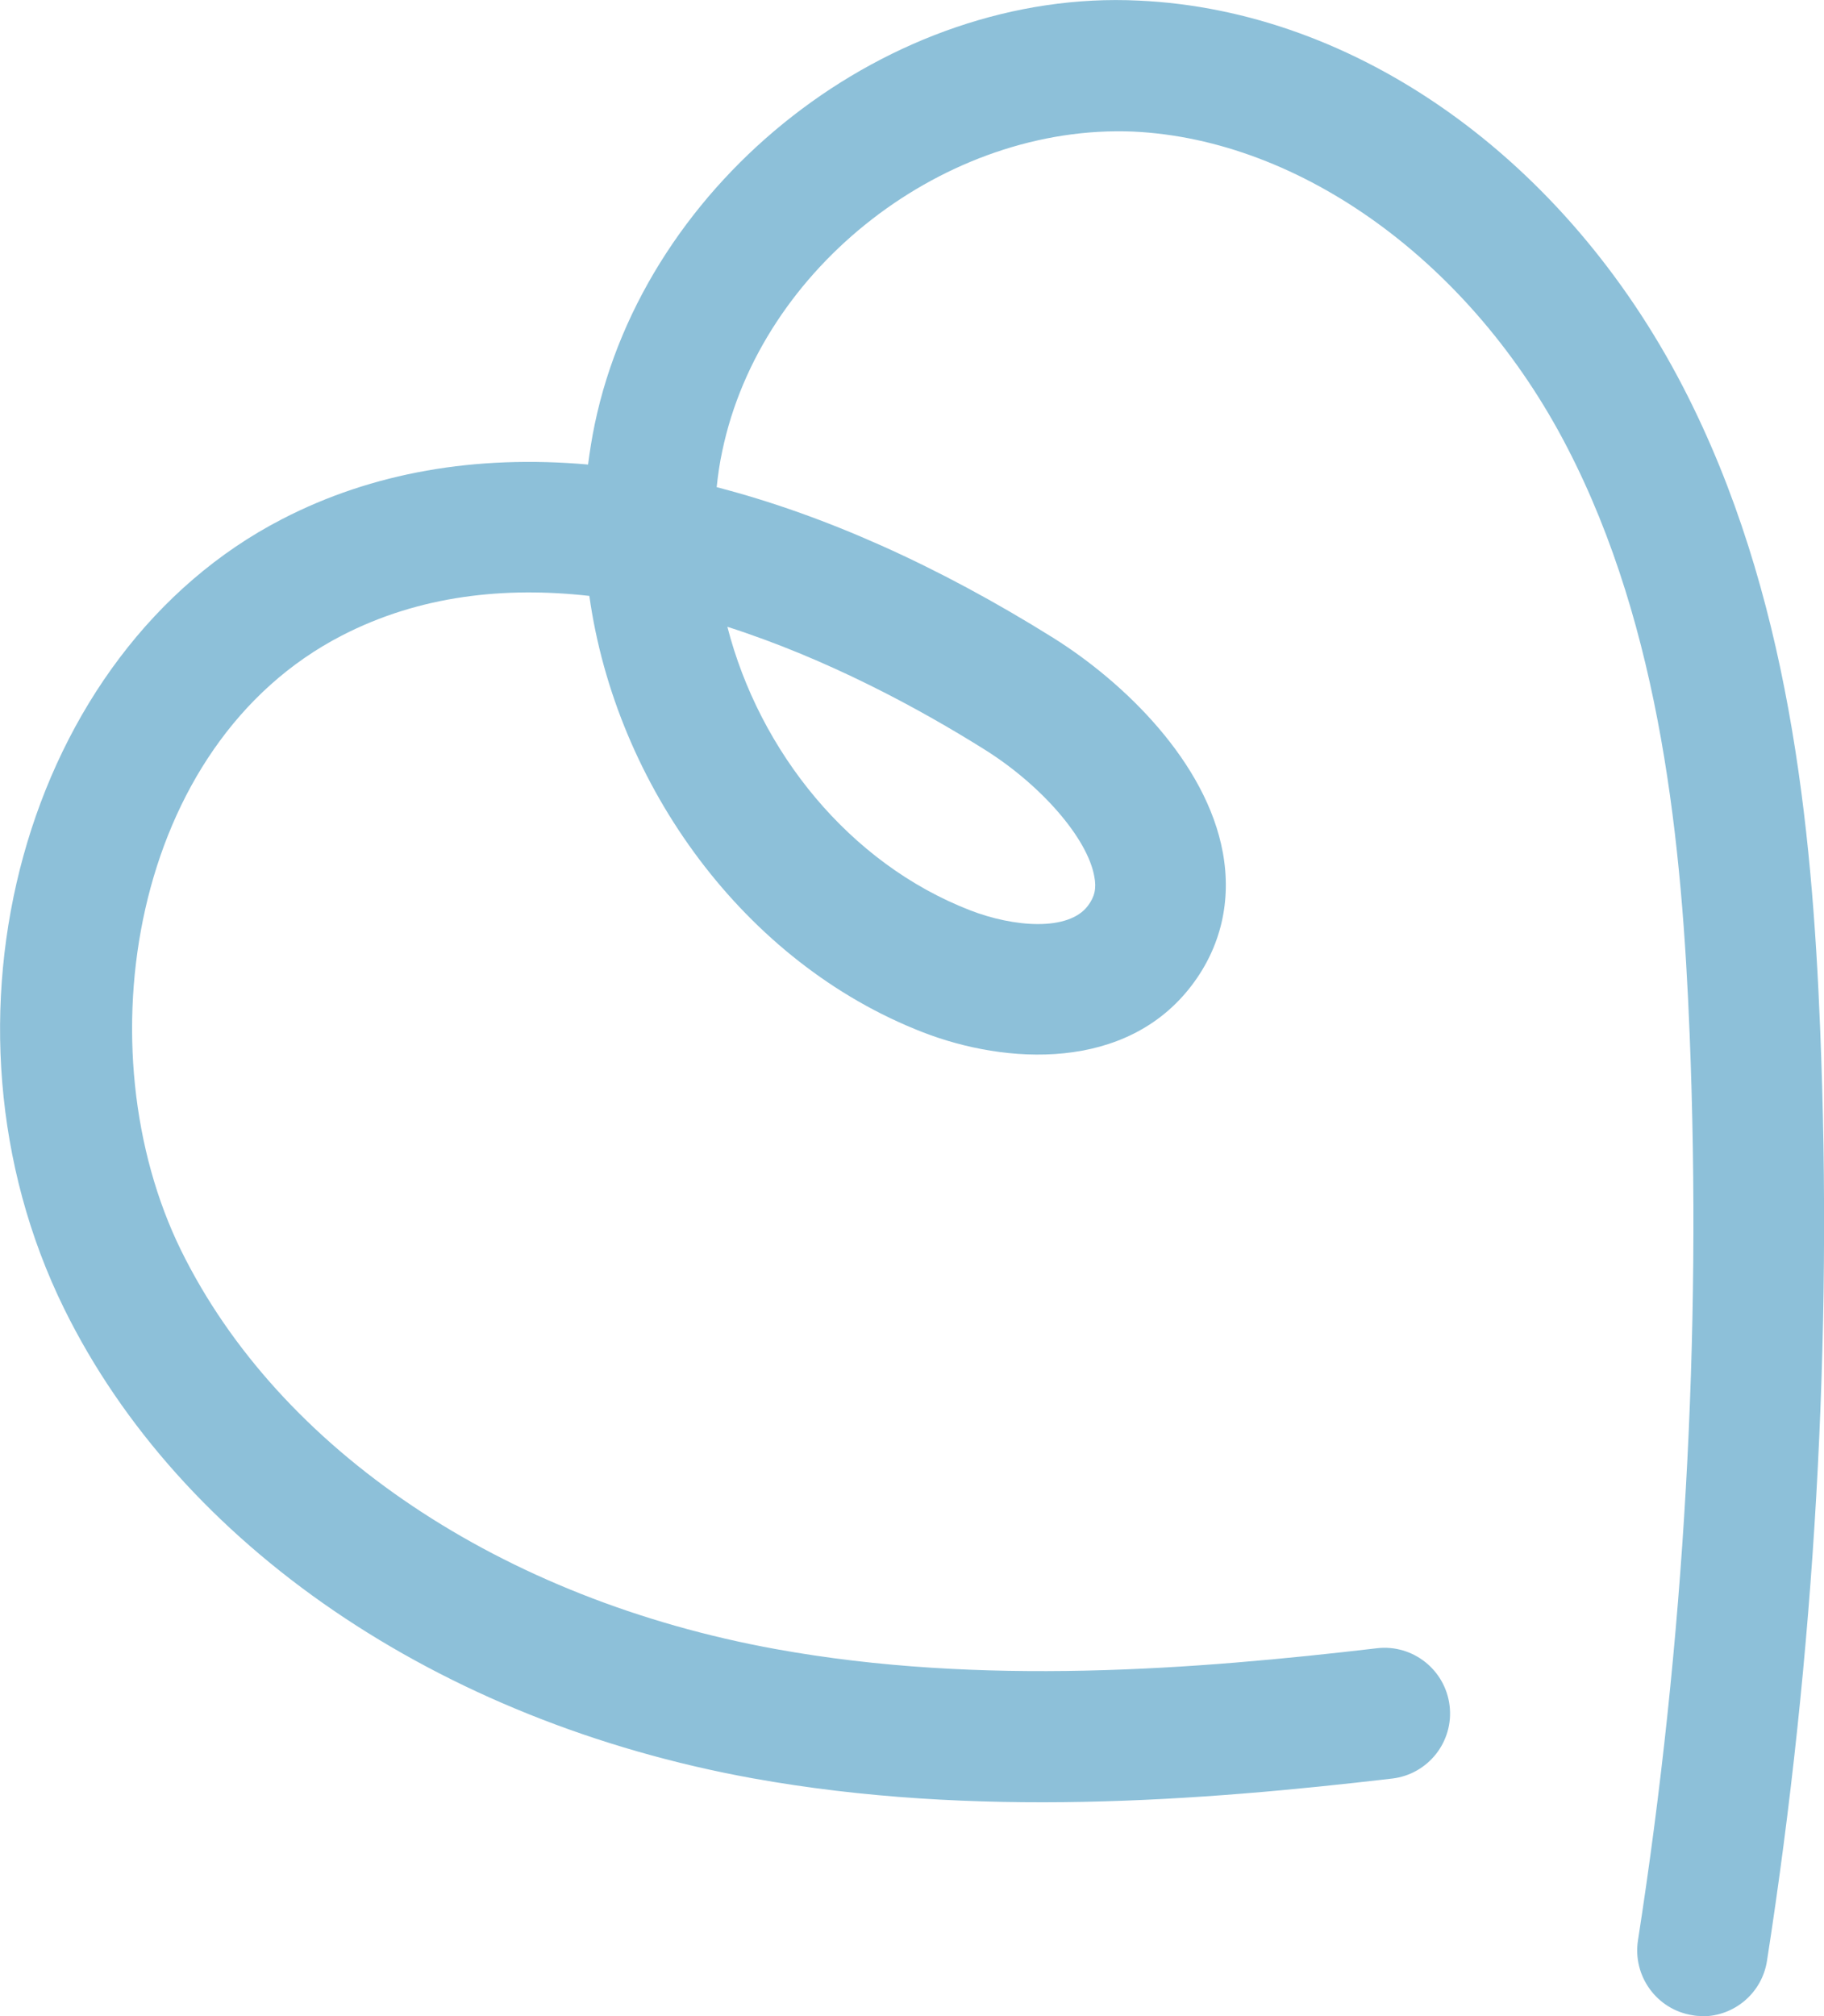 <svg xmlns="http://www.w3.org/2000/svg" width="57" height="63" viewBox="0 0 57 63" fill="none"><g clip-path="url(#clip0_3218_1936)"><path d="M53.203 62.999C53.096 62.999 52.988 62.992 52.888 62.972C51.776 62.797 51.013 61.748 51.187 60.63C52.64 51.289 53.183 41.759 52.801 32.31C52.566 26.442 51.924 19.678 48.977 13.984C46.003 8.223 40.672 4.354 35.402 4.111C29.568 3.876 23.775 8.324 22.57 14.099C22.489 14.469 22.436 14.846 22.396 15.223C25.751 16.091 29.287 17.666 32.917 19.934C35.14 21.327 37.699 23.817 38.214 26.643C38.489 28.151 38.154 29.591 37.243 30.789C35.194 33.488 31.437 33.266 28.838 32.256C23.259 30.089 19.248 24.544 18.417 18.621C15.785 18.325 13.12 18.601 10.682 19.86C4.079 23.265 2.585 32.815 5.659 39.074C8.733 45.319 15.678 49.977 24.244 51.531C30.66 52.696 37.344 52.171 43.036 51.504C44.148 51.377 45.166 52.177 45.3 53.301C45.434 54.425 44.63 55.441 43.512 55.576C37.518 56.276 30.466 56.821 23.521 55.569C13.689 53.786 5.646 48.294 2.003 40.891C-2.418 31.9 0.764 20.371 8.82 16.219C11.633 14.765 14.861 14.206 18.377 14.516C18.431 14.099 18.498 13.675 18.585 13.258C20.179 5.605 27.82 -0.364 35.589 0.019C42.393 0.329 48.91 4.959 52.6 12.1C55.915 18.514 56.625 25.836 56.88 32.155C57.275 41.867 56.712 51.666 55.219 61.27C55.065 62.279 54.194 63.006 53.203 63.006V62.999ZM22.73 19.584C23.735 23.494 26.548 26.98 30.305 28.441C31.685 28.979 33.392 29.107 33.995 28.306C34.209 28.023 34.27 27.761 34.196 27.384C33.982 26.193 32.535 24.524 30.754 23.413C28.724 22.141 25.871 20.593 22.724 19.584H22.73Z" fill="#8DC0D9"></path></g><defs><clipPath id="clip0_3218_1936"><rect width="57" height="63" fill="white"></rect></clipPath></defs></svg>